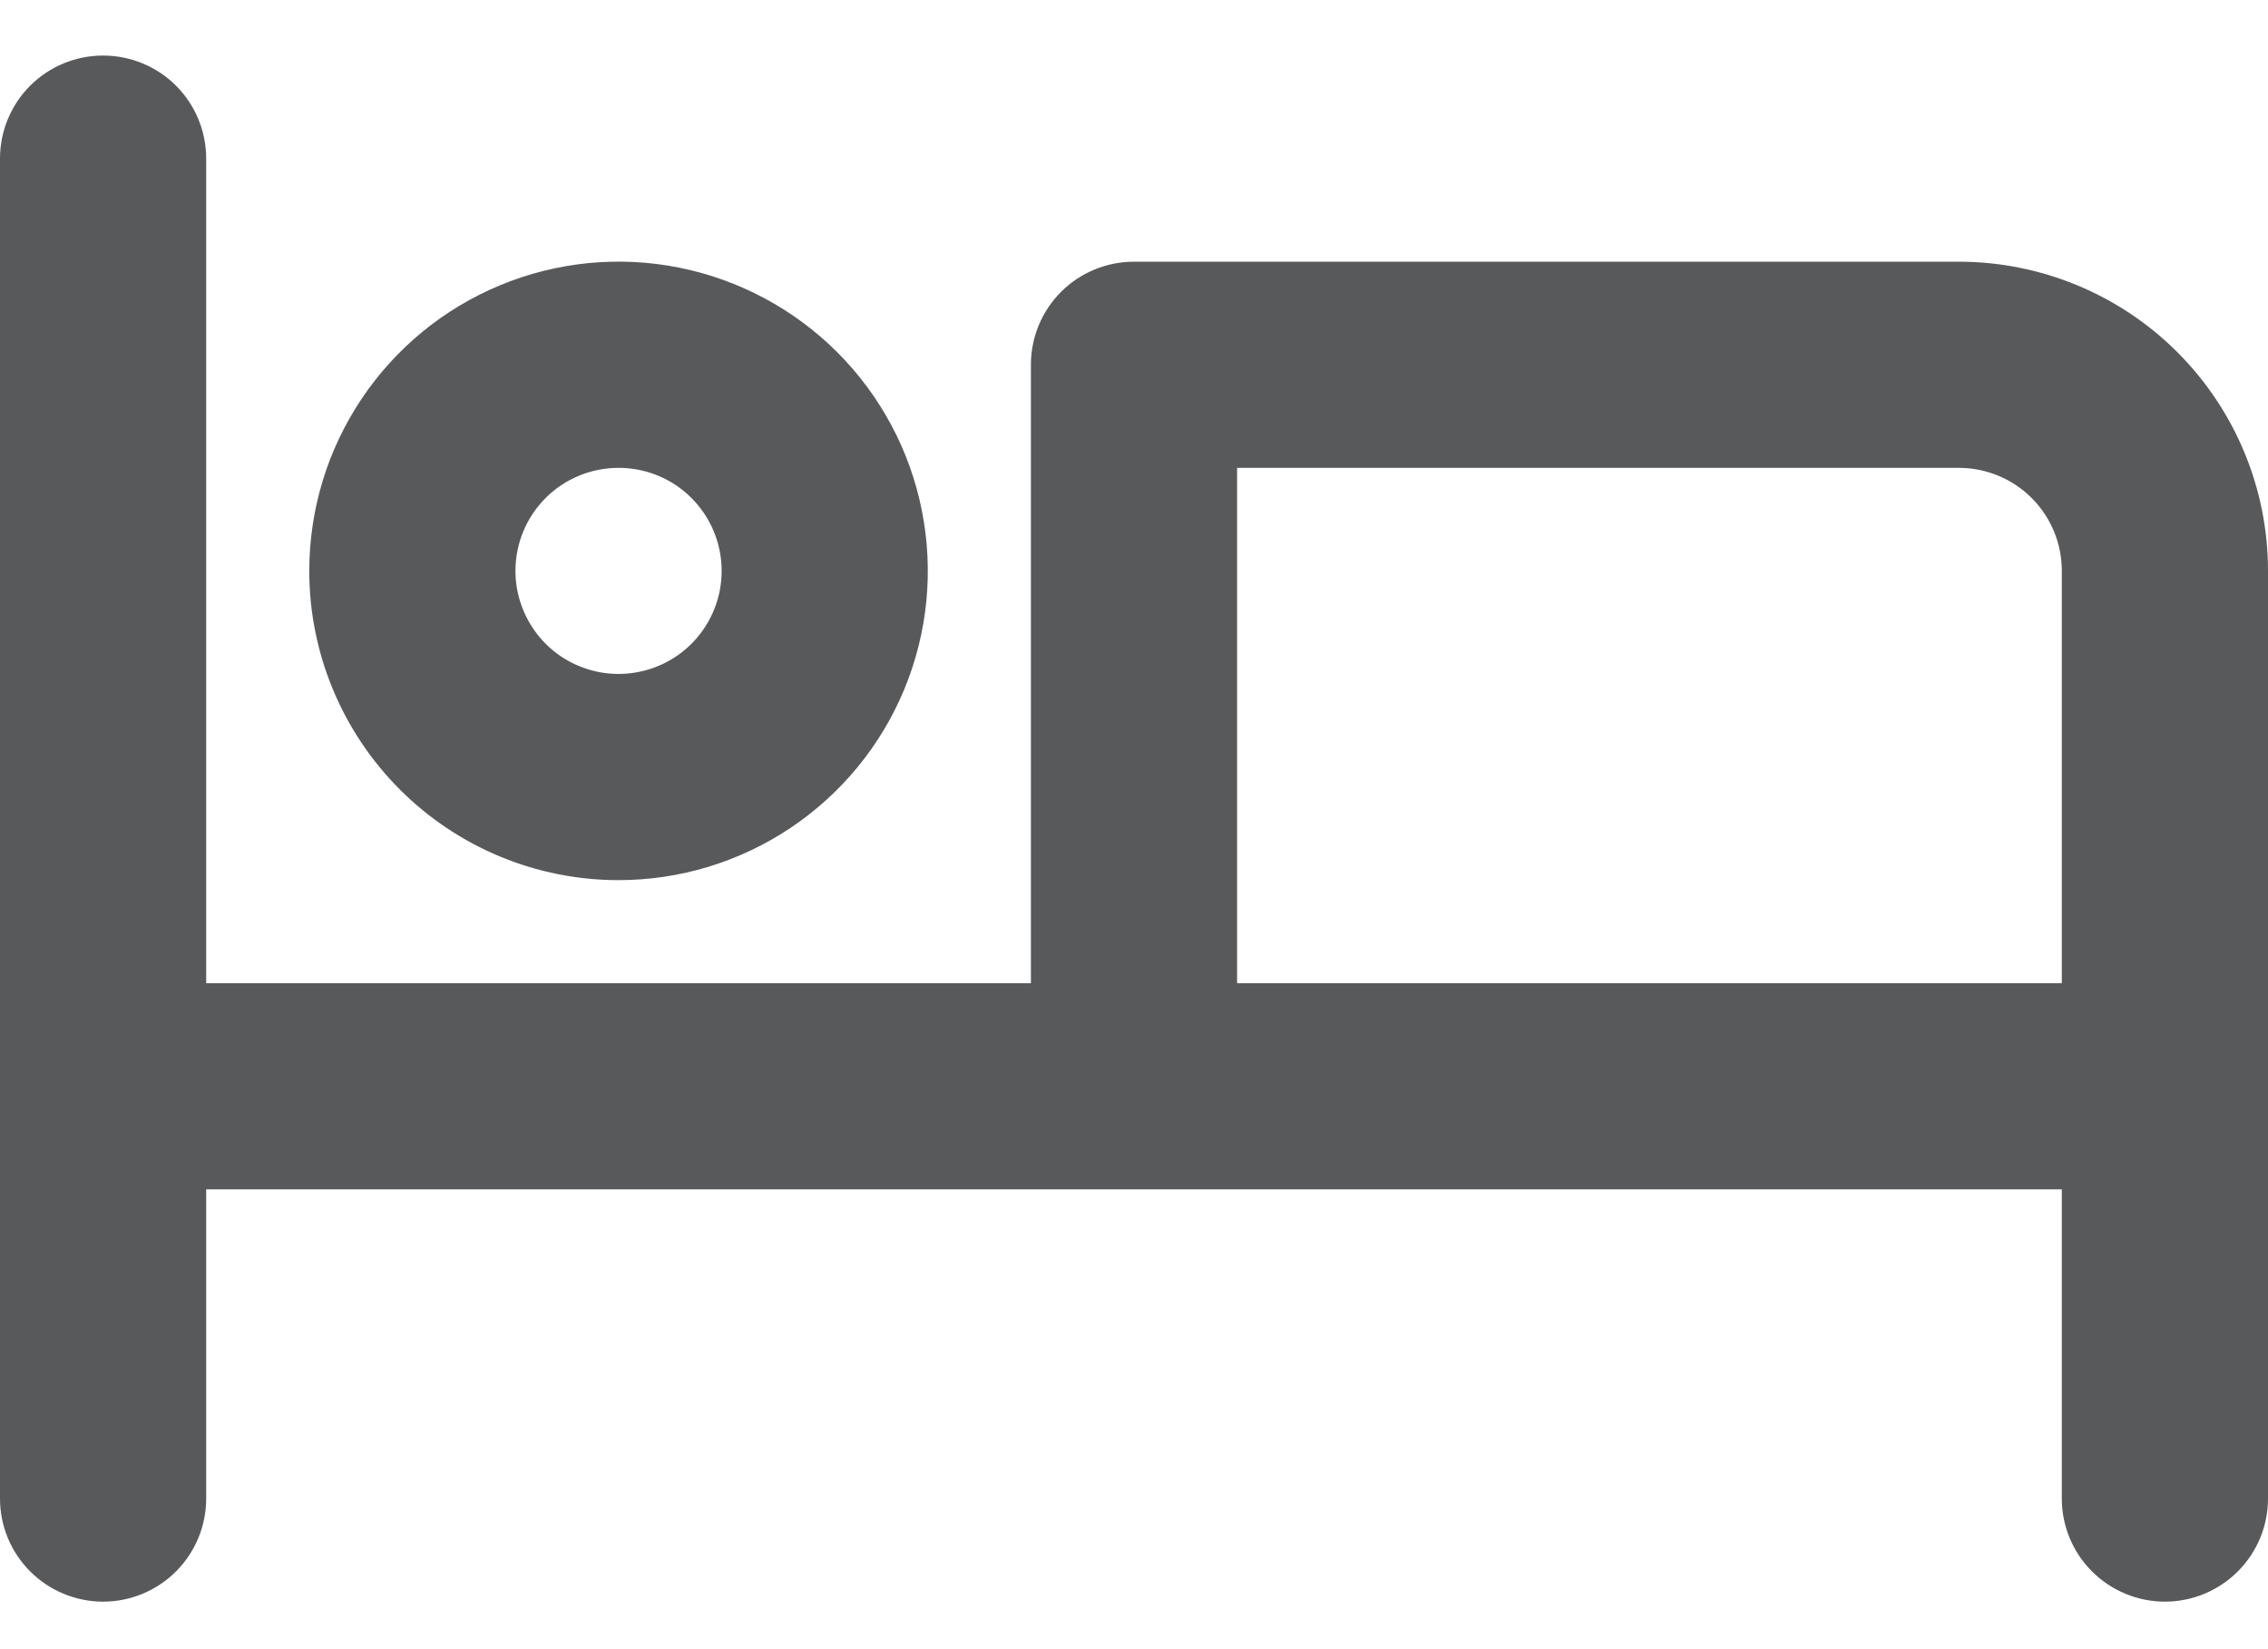 <svg width="22" height="16" viewBox="0 0 22 16" fill="none" xmlns="http://www.w3.org/2000/svg">
<path d="M6 8.539C6.593 8.539 7.173 8.363 7.667 8.033C8.16 7.703 8.545 7.235 8.772 6.687C8.999 6.138 9.058 5.535 8.942 4.953C8.827 4.371 8.541 3.837 8.121 3.417C7.702 2.998 7.167 2.712 6.585 2.596C6.003 2.48 5.4 2.54 4.852 2.767C4.304 2.994 3.835 3.379 3.506 3.872C3.176 4.365 3 4.945 3 5.539C3 6.334 3.316 7.097 3.879 7.66C4.441 8.223 5.204 8.539 6 8.539ZM6 4.539C6.198 4.539 6.391 4.597 6.556 4.707C6.72 4.817 6.848 4.973 6.924 5.156C7 5.339 7.019 5.54 6.981 5.734C6.942 5.928 6.847 6.106 6.707 6.246C6.567 6.386 6.389 6.481 6.195 6.519C6.001 6.558 5.8 6.538 5.617 6.462C5.435 6.387 5.278 6.259 5.169 6.094C5.059 5.93 5 5.736 5 5.539C5 5.273 5.105 5.019 5.293 4.831C5.48 4.644 5.735 4.539 6 4.539ZM19 2.539H11C10.735 2.539 10.48 2.644 10.293 2.831C10.105 3.019 10 3.273 10 3.539V9.539H2V1.539C2 1.273 1.895 1.019 1.707 0.831C1.52 0.644 1.265 0.539 1 0.539C0.735 0.539 0.48 0.644 0.293 0.831C0.105 1.019 0 1.273 0 1.539V14.539C0 14.804 0.105 15.058 0.293 15.246C0.48 15.433 0.735 15.539 1 15.539C1.265 15.539 1.52 15.433 1.707 15.246C1.895 15.058 2 14.804 2 14.539V11.539H20V14.539C20 14.804 20.105 15.058 20.293 15.246C20.48 15.433 20.735 15.539 21 15.539C21.265 15.539 21.52 15.433 21.707 15.246C21.895 15.058 22 14.804 22 14.539V5.539C22 4.743 21.684 3.98 21.121 3.417C20.559 2.855 19.796 2.539 19 2.539ZM20 9.539H12V4.539H19C19.265 4.539 19.52 4.644 19.707 4.831C19.895 5.019 20 5.273 20 5.539V9.539Z" fill="#58595B"/>
</svg>
